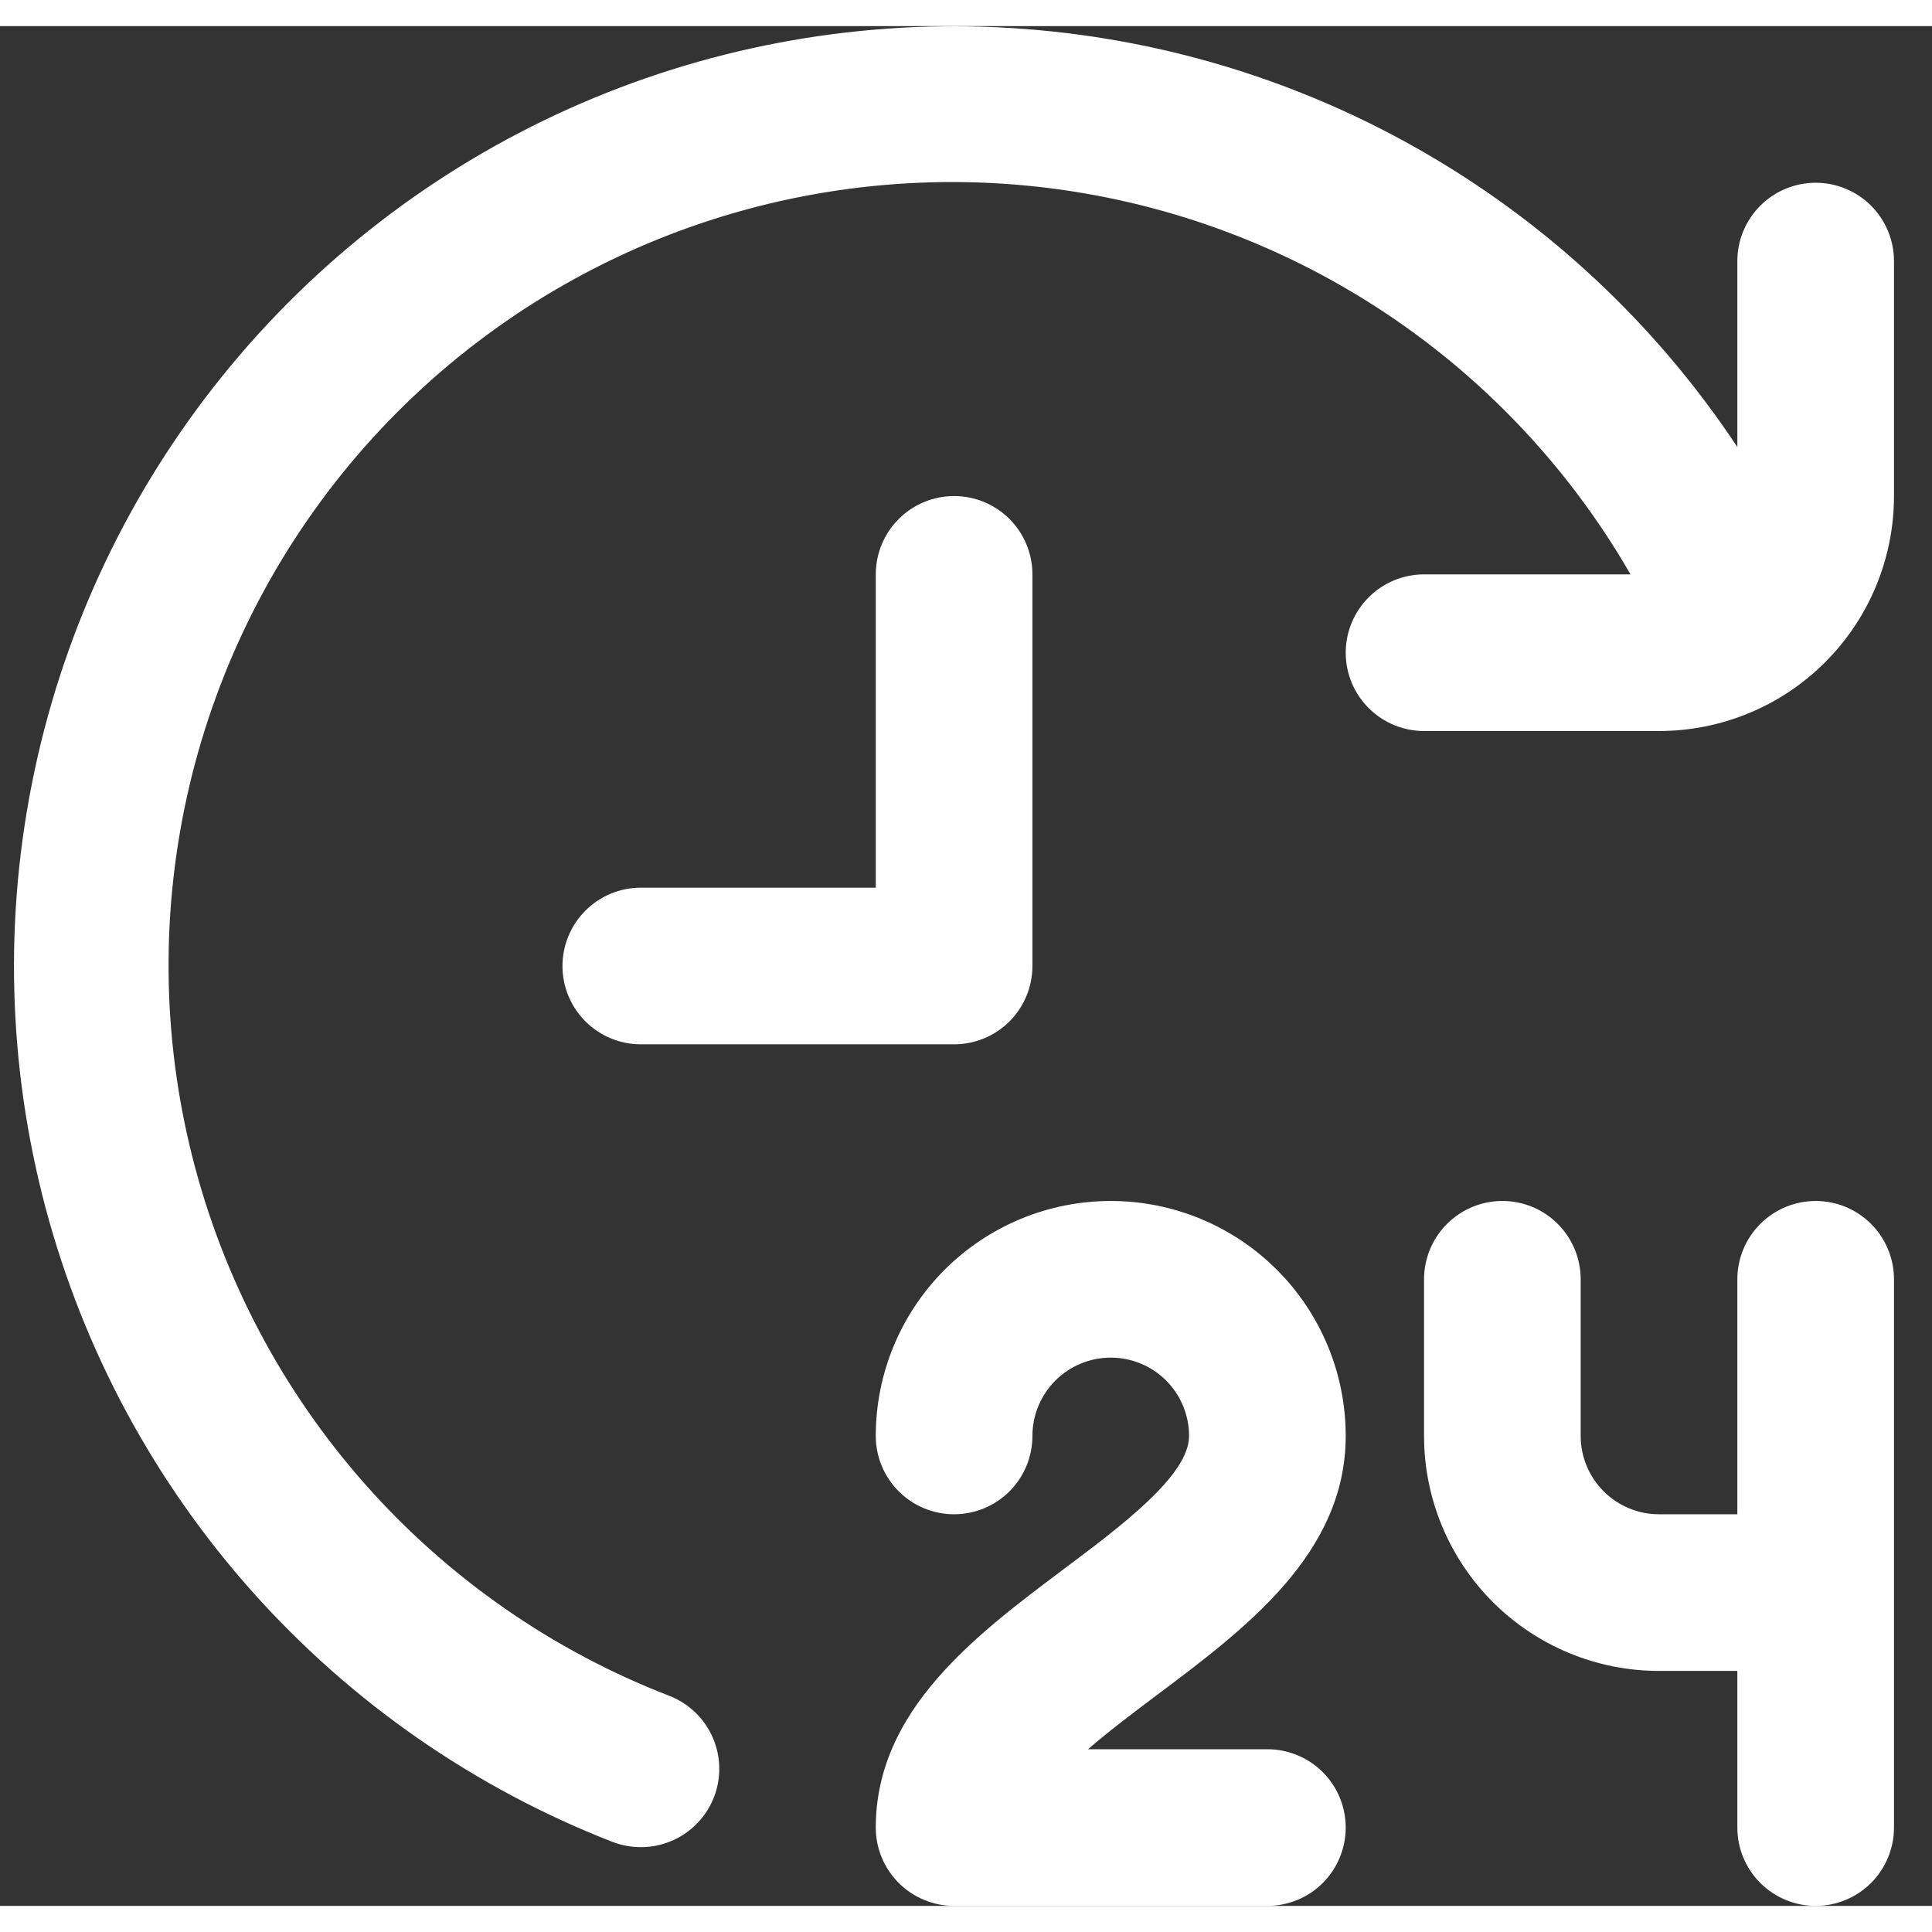 <svg xmlns="http://www.w3.org/2000/svg" width="36" height="36" viewBox="0 0 37 36" fill="none">
    <rect x="0" y="0" width="37" height="36" fill="#333333" stroke="none"/>
    <g clip-path="url(#clip0_574_23627)">
        <path d="M22.172 31.95C21.722 32.289 21.244 32.646 20.837 33H24.272C24.67 33 25.052 33.158 25.333 33.439C25.614 33.721 25.772 34.102 25.772 34.5C25.772 34.898 25.614 35.279 25.333 35.561C25.052 35.842 24.67 36 24.272 36H18.272C17.875 36 17.493 35.842 17.212 35.561C16.93 35.279 16.772 34.898 16.772 34.5C16.772 32.25 18.685 30.816 20.372 29.55C21.497 28.707 22.772 27.75 22.772 27C22.772 26.602 22.614 26.221 22.333 25.939C22.052 25.658 21.67 25.5 21.272 25.5C20.875 25.5 20.493 25.658 20.212 25.939C19.93 26.221 19.772 26.602 19.772 27C19.772 27.398 19.614 27.779 19.333 28.061C19.052 28.342 18.67 28.5 18.272 28.5C17.875 28.5 17.493 28.342 17.212 28.061C16.93 27.779 16.772 27.398 16.772 27C16.772 25.806 17.247 24.662 18.09 23.818C18.934 22.974 20.079 22.5 21.272 22.5C22.466 22.5 23.61 22.974 24.454 23.818C25.298 24.662 25.772 25.806 25.772 27C25.772 29.25 23.86 30.684 22.172 31.95ZM34.772 22.5C34.375 22.5 33.993 22.658 33.712 22.939C33.43 23.221 33.272 23.602 33.272 24V28.5H31.772C31.375 28.5 30.993 28.342 30.712 28.061C30.43 27.779 30.272 27.398 30.272 27V24C30.272 23.602 30.114 23.221 29.833 22.939C29.552 22.658 29.17 22.5 28.772 22.5C28.375 22.5 27.993 22.658 27.712 22.939C27.43 23.221 27.272 23.602 27.272 24V27C27.272 28.194 27.747 29.338 28.59 30.182C29.434 31.026 30.579 31.5 31.772 31.5H33.272V34.5C33.272 34.898 33.43 35.279 33.712 35.561C33.993 35.842 34.375 36 34.772 36C35.17 36 35.552 35.842 35.833 35.561C36.114 35.279 36.272 34.898 36.272 34.5V24C36.272 23.602 36.114 23.221 35.833 22.939C35.552 22.658 35.17 22.5 34.772 22.5ZM19.772 18V10.5C19.772 10.102 19.614 9.721 19.333 9.439C19.052 9.158 18.67 9 18.272 9C17.875 9 17.493 9.158 17.212 9.439C16.93 9.721 16.772 10.102 16.772 10.5V16.5H12.272C11.875 16.5 11.493 16.658 11.212 16.939C10.93 17.221 10.772 17.602 10.772 18C10.772 18.398 10.93 18.779 11.212 19.061C11.493 19.342 11.875 19.5 12.272 19.5H18.272C18.67 19.5 19.052 19.342 19.333 19.061C19.614 18.779 19.772 18.398 19.772 18ZM34.772 3C34.375 3 33.993 3.158 33.712 3.439C33.43 3.721 33.272 4.102 33.272 4.5V8.061C31.709 5.702 29.613 3.745 27.152 2.349C24.691 0.952 21.936 0.156 19.109 0.023C16.283 -0.109 13.465 0.427 10.885 1.587C8.304 2.748 6.034 4.5 4.257 6.703C2.481 8.905 1.249 11.495 0.661 14.263C0.073 17.03 0.145 19.898 0.873 22.632C1.6 25.366 2.962 27.891 4.848 30C6.734 32.11 9.09 33.745 11.726 34.773C11.901 34.84 12.086 34.875 12.272 34.875C12.622 34.876 12.962 34.754 13.231 34.53C13.501 34.307 13.684 33.997 13.749 33.653C13.814 33.309 13.756 32.953 13.586 32.647C13.416 32.341 13.145 32.104 12.818 31.977C10.58 31.112 8.583 29.722 6.993 27.925C5.403 26.128 4.268 23.975 3.682 21.648C3.096 19.322 3.077 16.888 3.627 14.552C4.176 12.217 5.278 10.047 6.839 8.225C8.401 6.403 10.376 4.982 12.601 4.082C14.825 3.182 17.233 2.829 19.622 3.051C22.011 3.274 24.311 4.067 26.331 5.363C28.35 6.659 30.029 8.421 31.226 10.5H27.272C26.875 10.5 26.493 10.658 26.212 10.939C25.93 11.221 25.772 11.602 25.772 12C25.772 12.398 25.93 12.779 26.212 13.061C26.493 13.342 26.875 13.5 27.272 13.5H31.772C32.966 13.5 34.111 13.026 34.954 12.182C35.798 11.338 36.272 10.194 36.272 9V4.5C36.272 4.102 36.114 3.721 35.833 3.439C35.552 3.158 35.17 3 34.772 3Z" fill="white"/>
    </g>
    <defs>
        <clipPath id="clip0_574_23627">
            <rect width="36" height="36" fill="white" transform="translate(0.272)"/>
        </clipPath>
    </defs>
</svg>